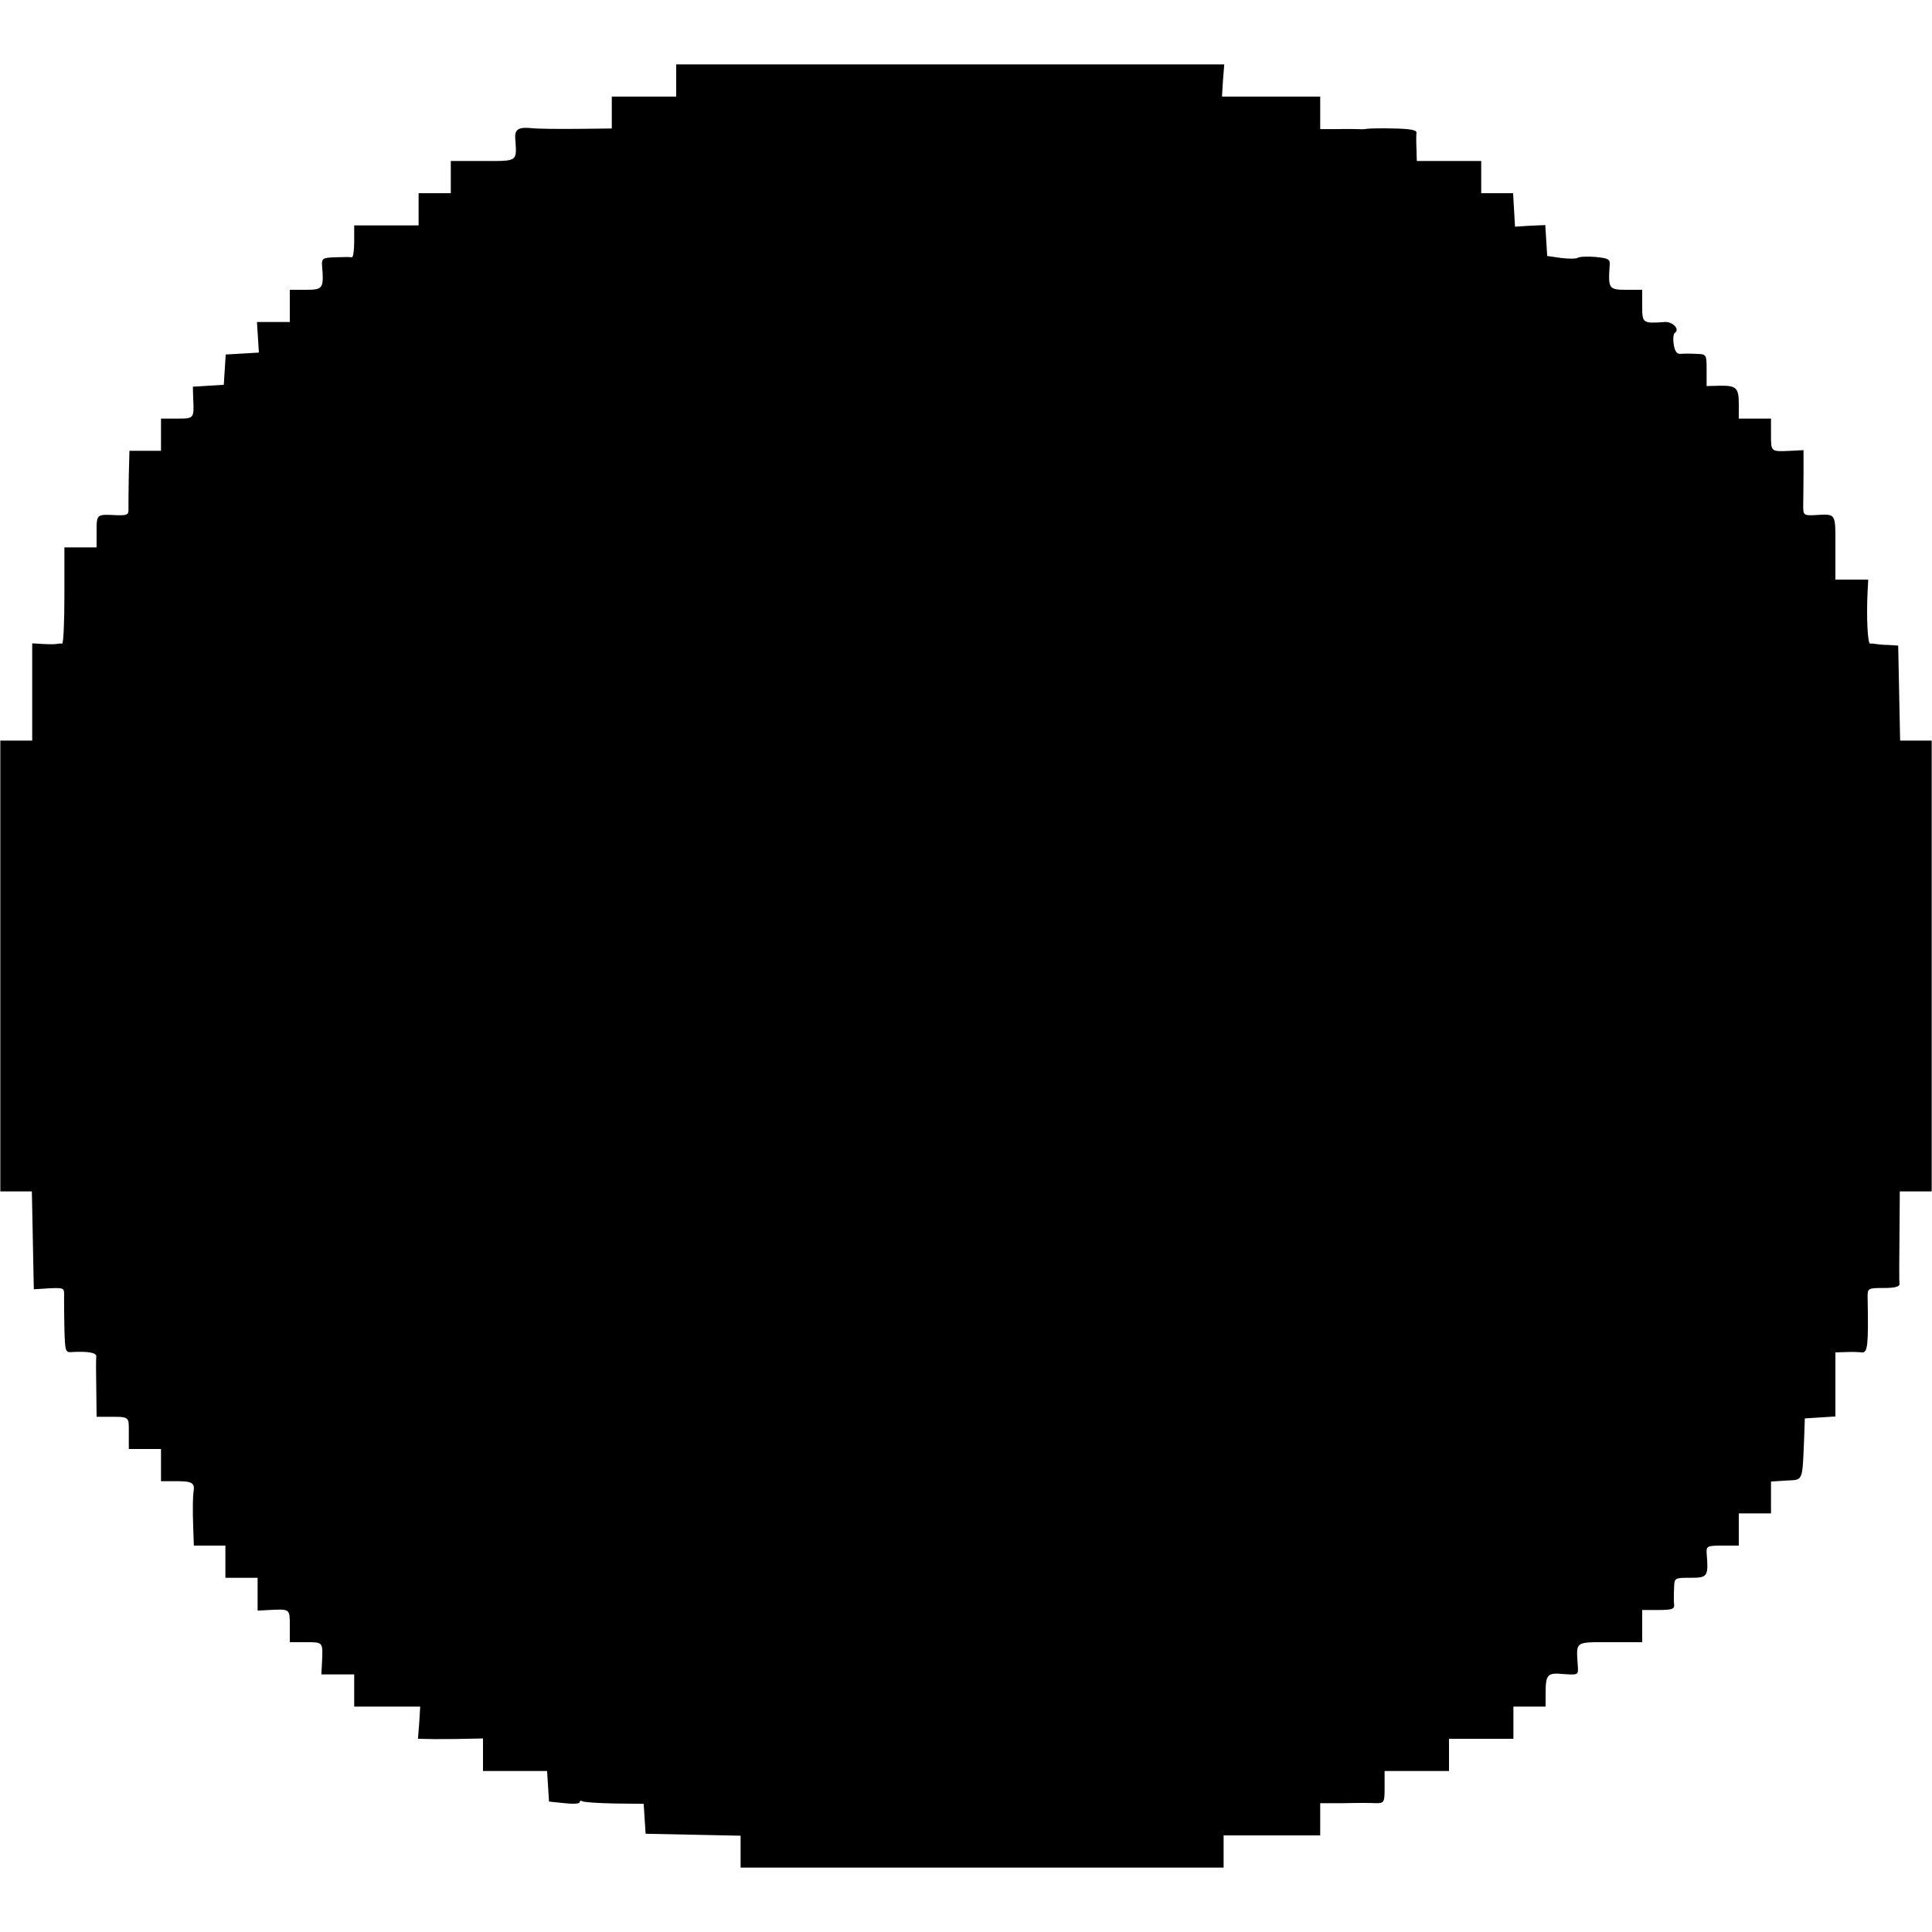 <?xml version="1.0" standalone="no"?>
<!DOCTYPE svg PUBLIC "-//W3C//DTD SVG 20010904//EN"
 "http://www.w3.org/TR/2001/REC-SVG-20010904/DTD/svg10.dtd">
<svg version="1.0" xmlns="http://www.w3.org/2000/svg"
 width="600pt" height="600pt" viewBox="0 0 600 600"
 preserveAspectRatio="xMidYMid meet">
<g transform="translate(0,600) scale(0.1,-0.1)"
fill="#000000" stroke="none">
<path d="M2100 5750 l0 -50 -100 0 -100 0 0 -50 0 -49 -87 -1 c-81 -1 -146 0
-162 2 -39 4 -52 -3 -51 -29 5 -77 11 -73 -100 -73 l-100 0 0 -50 0 -50 -50 0
-50 0 0 -50 0 -50 -100 0 -100 0 0 -50 c0 -27 -3 -49 -7 -49 -5 1 -27 1 -51 0
-39 -1 -43 -4 -42 -23 6 -74 4 -78 -50 -78 l-50 0 0 -50 0 -50 -51 0 -51 0 3
-47 3 -48 -51 -3 -52 -3 -3 -47 -3 -47 -48 -3 -48 -3 1 -37 c3 -62 3 -62 -50
-62 l-50 0 0 -50 0 -50 -49 0 -49 0 -2 -77 c-1 -43 -1 -88 -1 -101 1 -21 -3
-23 -37 -22 -62 3 -62 4 -62 -50 l0 -50 -50 0 -50 0 0 -150 c0 -83 -3 -149 -7
-149 -5 1 -12 0 -18 -1 -5 -1 -25 -1 -42 0 l-33 2 0 -151 0 -151 -50 0 -49 0
0 -700 0 -700 49 0 49 0 3 -152 3 -152 48 3 c46 2 47 2 46 -26 0 -15 0 -61 1
-101 2 -68 3 -73 23 -71 49 3 78 -2 76 -14 -1 -6 -1 -51 0 -100 l1 -87 28 0
c77 0 72 3 72 -51 l0 -49 50 0 50 0 0 -50 0 -50 50 0 c47 0 56 -6 51 -33 -2
-14 -3 -51 -1 -110 l2 -57 49 0 49 0 0 -50 0 -50 50 0 50 0 0 -51 0 -51 37 2
c64 3 63 4 63 -50 l0 -50 50 0 c54 0 53 1 50 -63 l-2 -37 51 0 51 0 0 -50 0
-50 103 0 102 0 -3 -50 -4 -50 49 -1 c26 0 72 0 101 1 l52 1 0 -50 0 -51 99 0
100 0 3 -47 3 -48 48 -5 c26 -3 47 -2 47 3 0 4 4 6 8 3 5 -3 50 -6 100 -7 l91
-1 3 -47 3 -46 148 -3 147 -3 0 -49 0 -50 750 0 750 0 0 50 0 50 150 0 150 0
0 50 0 50 73 0 c39 1 84 1 100 0 26 0 27 2 27 50 l0 50 100 0 100 0 0 50 0 50
100 0 100 0 0 50 0 50 50 0 50 0 0 39 c0 61 5 67 56 62 45 -3 46 -3 44 25 -5
78 -11 74 100 74 l100 0 0 50 0 50 51 0 c42 0 50 3 48 18 -1 9 -1 32 0 50 1
32 1 32 51 32 54 0 56 4 50 78 -1 20 3 22 49 22 l51 0 0 50 0 50 50 0 50 0 0
49 0 50 48 3 c53 3 49 -6 55 133 l2 60 48 3 47 3 0 100 0 99 33 1 c17 1 40 0
50 -1 17 -1 20 21 17 173 0 26 2 27 50 27 35 0 50 4 49 13 -1 6 -1 74 0 150
l1 137 49 0 50 0 0 700 0 700 -49 0 -49 0 -3 148 -3 147 -30 2 c-16 0 -34 2
-40 3 -5 1 -13 2 -17 1 -8 -1 -12 84 -8 162 l2 37 -51 0 -51 0 0 100 c0 110 4
104 -68 100 -29 -1 -32 1 -32 27 0 15 1 61 1 101 l0 74 -38 -2 c-64 -3 -63 -4
-63 50 l0 50 -50 0 -50 0 0 44 c0 52 -7 59 -61 58 l-39 -1 0 50 c0 48 0 49
-32 50 -18 1 -40 1 -49 0 -11 -1 -18 8 -21 29 -3 17 -1 33 3 36 17 10 -5 35
-30 34 -70 -5 -71 -4 -71 50 l0 50 -50 0 c-54 0 -56 4 -51 76 2 19 -4 22 -44
26 -26 2 -51 1 -56 -3 -5 -3 -28 -3 -52 0 l-42 6 -3 48 -3 48 -47 -2 -47 -3
-3 52 -3 52 -50 0 -49 0 0 50 0 50 -100 0 -100 0 -1 38 c-1 20 -1 43 0 50 1 8
-19 12 -71 13 -40 1 -77 0 -83 -1 -5 -1 -17 -2 -25 -1 -8 0 -39 1 -67 0 l-53
0 0 50 0 51 -152 0 -153 0 3 50 4 50 -851 0 -851 0 0 -50z"/>
</g>
</svg>
